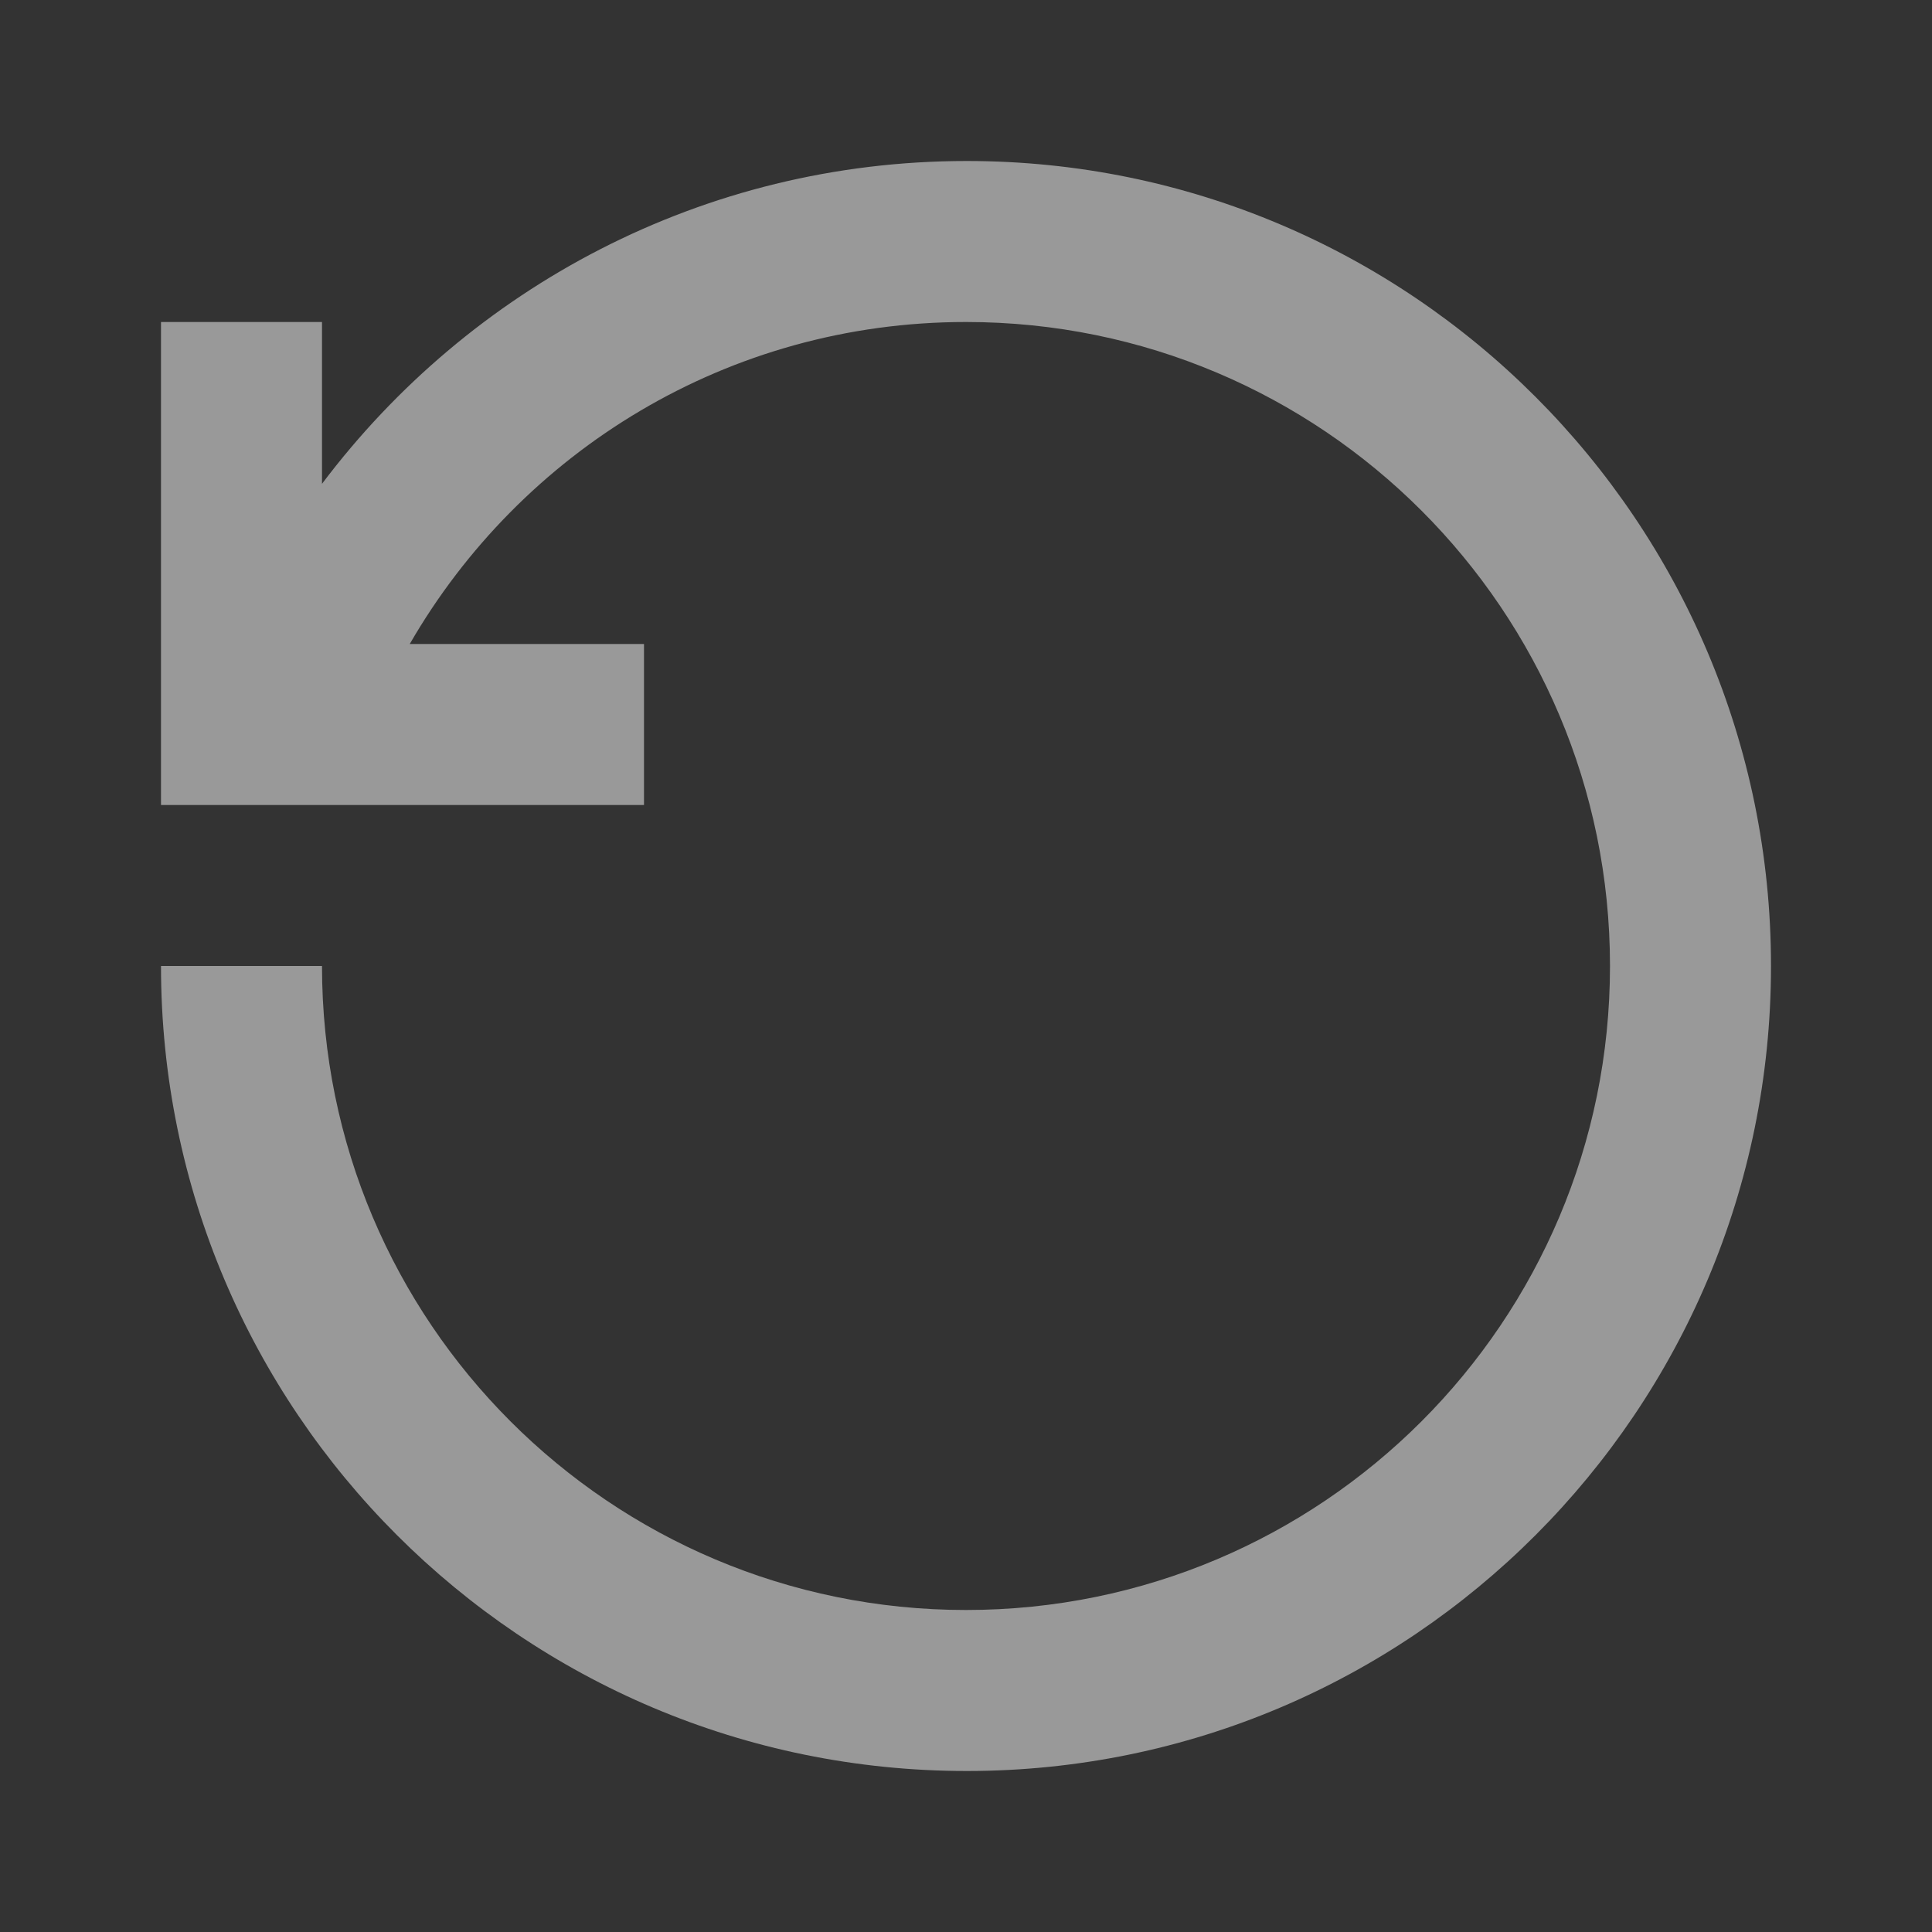 <svg width="24" height="24" viewBox="0 0 24 24" fill="none" xmlns="http://www.w3.org/2000/svg">
<rect x="0" y="0" width="24" height="24" fill="#333333" stroke="none"/>
<path d="M4 4V6.01C5.83 3.58 8.73 2 12.01 2C17.53 2 22 6.48 22 12C22 17.52 17.53 22 12.01 22C6.48 22 2 17.52 2 12H4C4 16.42 7.58 20 12 20C16.42 20 20 16.42 20 12C20 7.58 16.42 4 12 4C9.04 4 6.47 5.61 5.09 8H8V10H2V4H4Z" fill="white" fill-opacity="0.5"/>
</svg>

